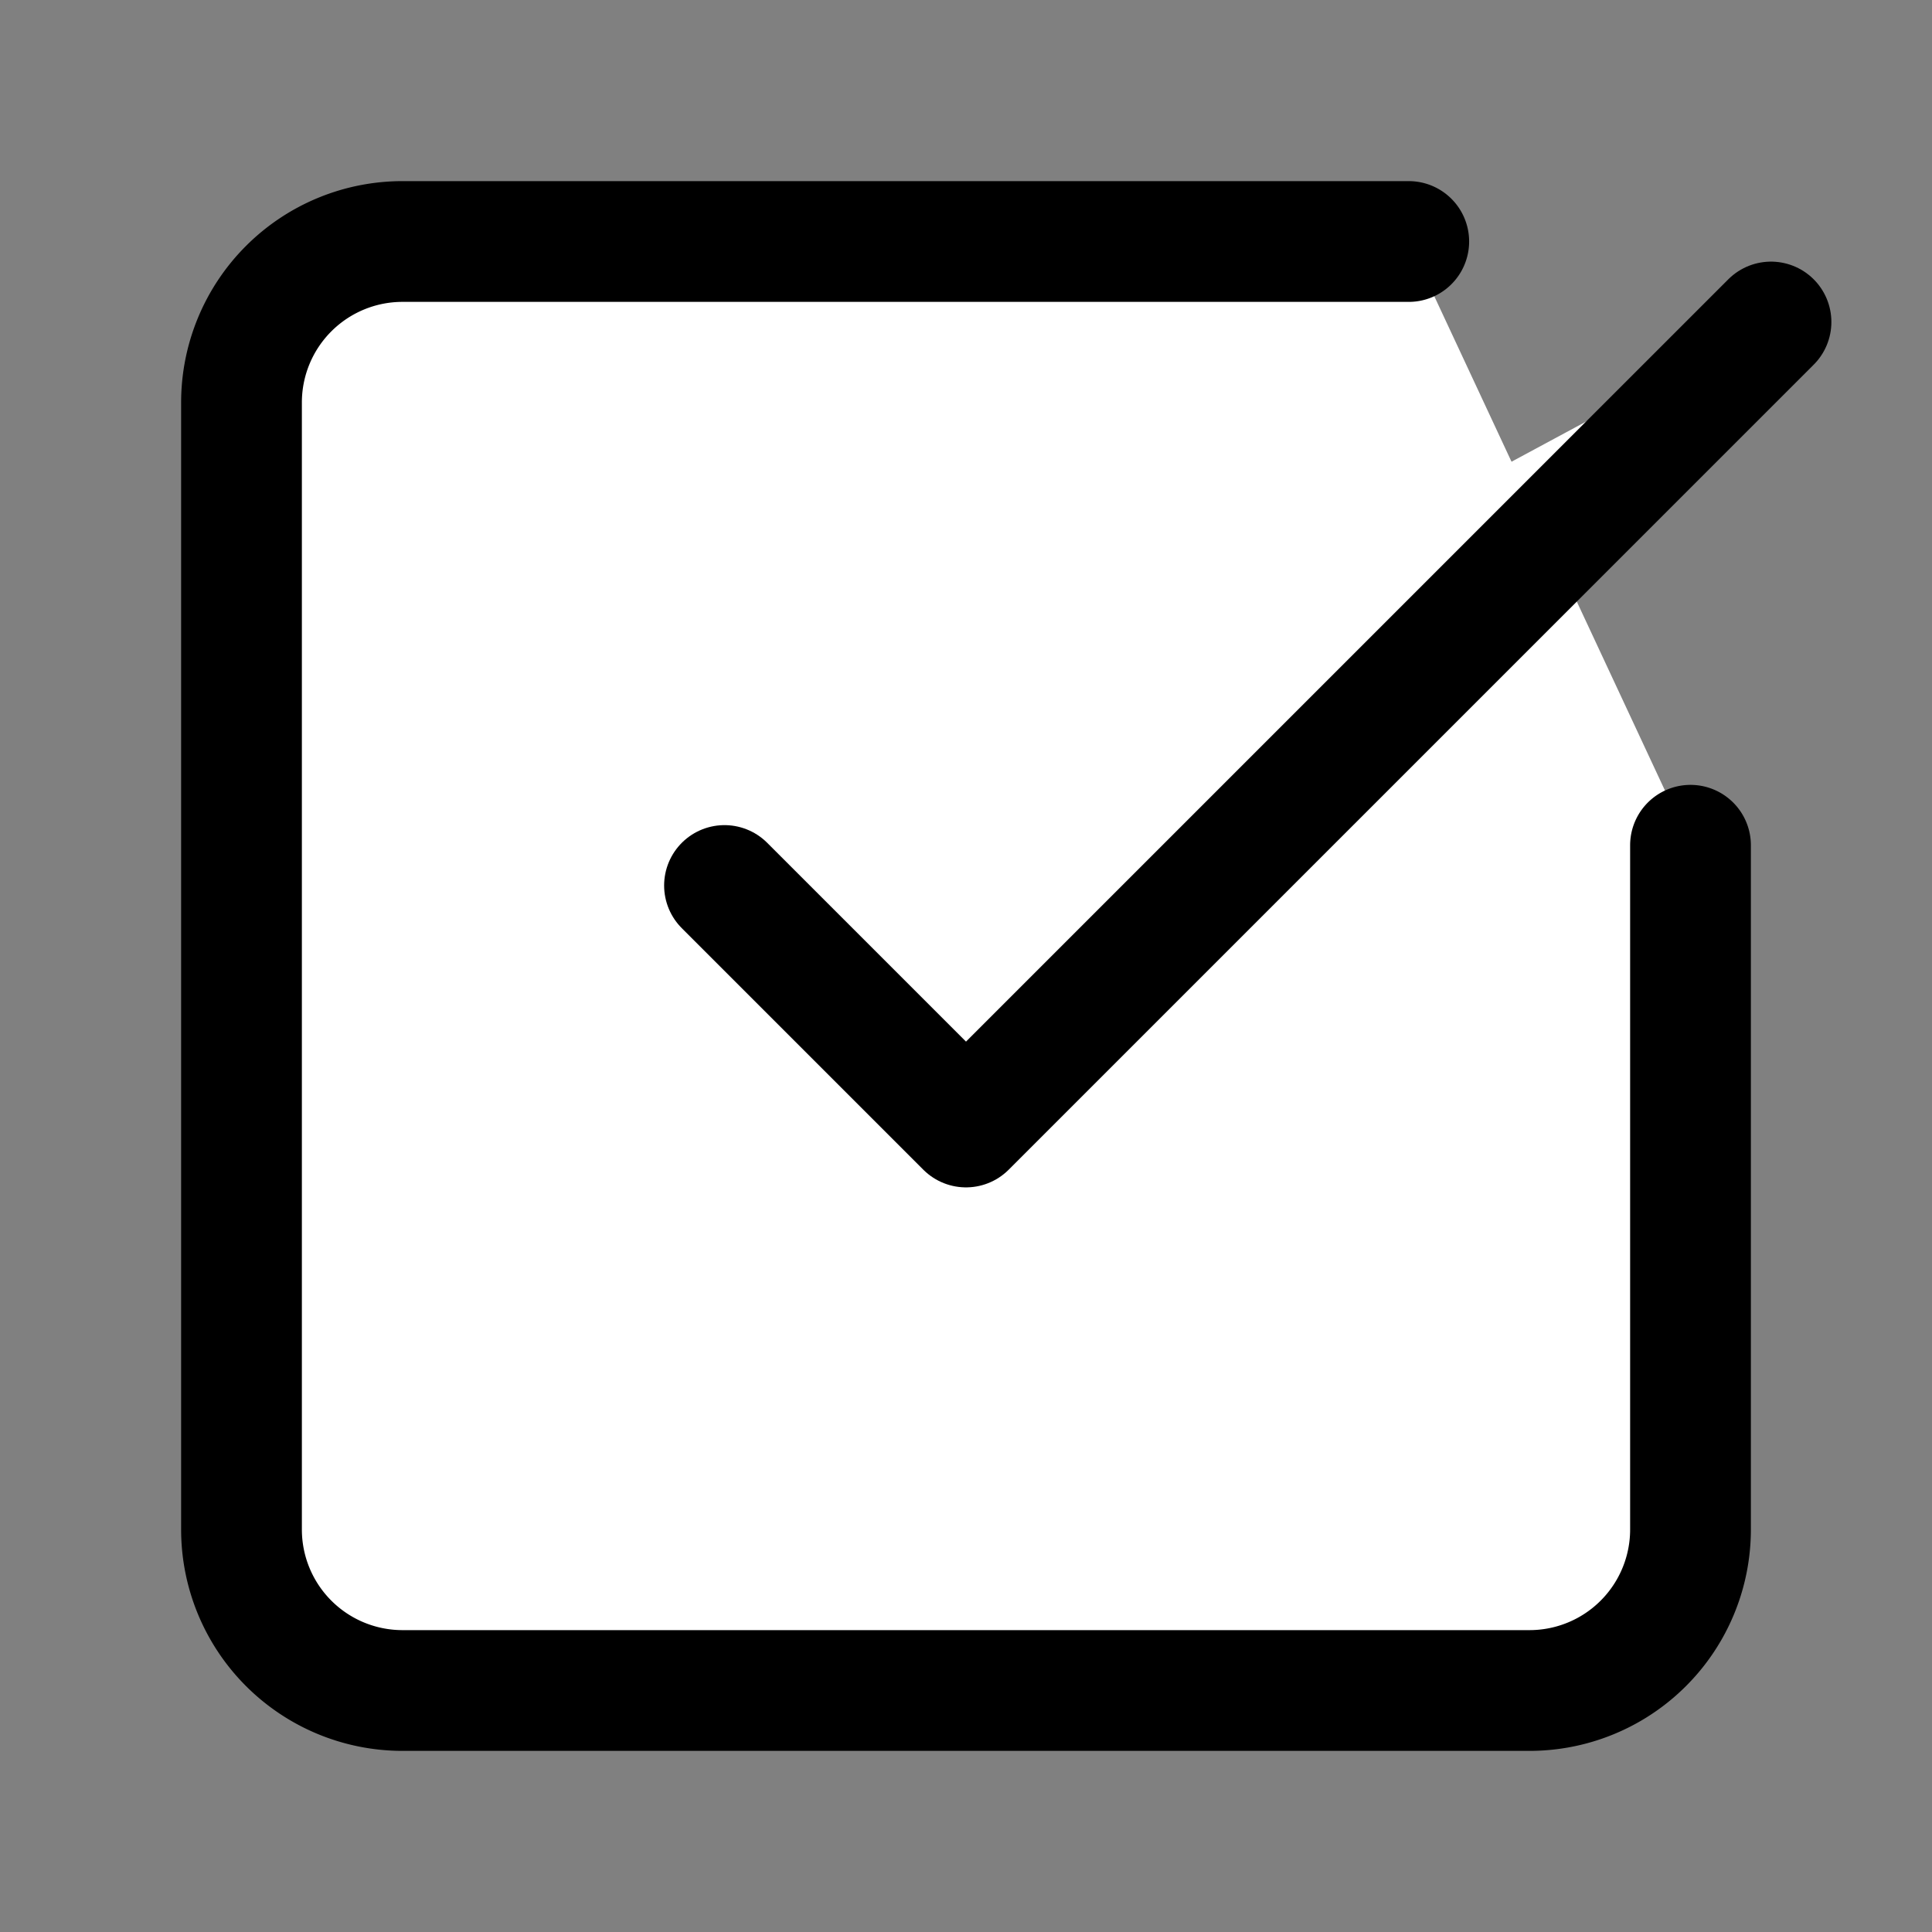<svg xmlns="http://www.w3.org/2000/svg" width="24" height="24" viewBox="0 0 24 24" fill="white" stroke="currentColor" stroke-width="1.5" stroke-linecap="round" stroke-linejoin="round" class="lucide lucide-square-check-big"><rect x="0" y="0" width="24" height="24" fill="#808080" stroke="none"/><path d="M21 10.5V19a2 2 0 0 1-2 2H5a2 2 0 0 1-2-2V5a2 2 0 0 1 2-2h12.5"/><path d="m9 11 3 3L22 4"/></svg>